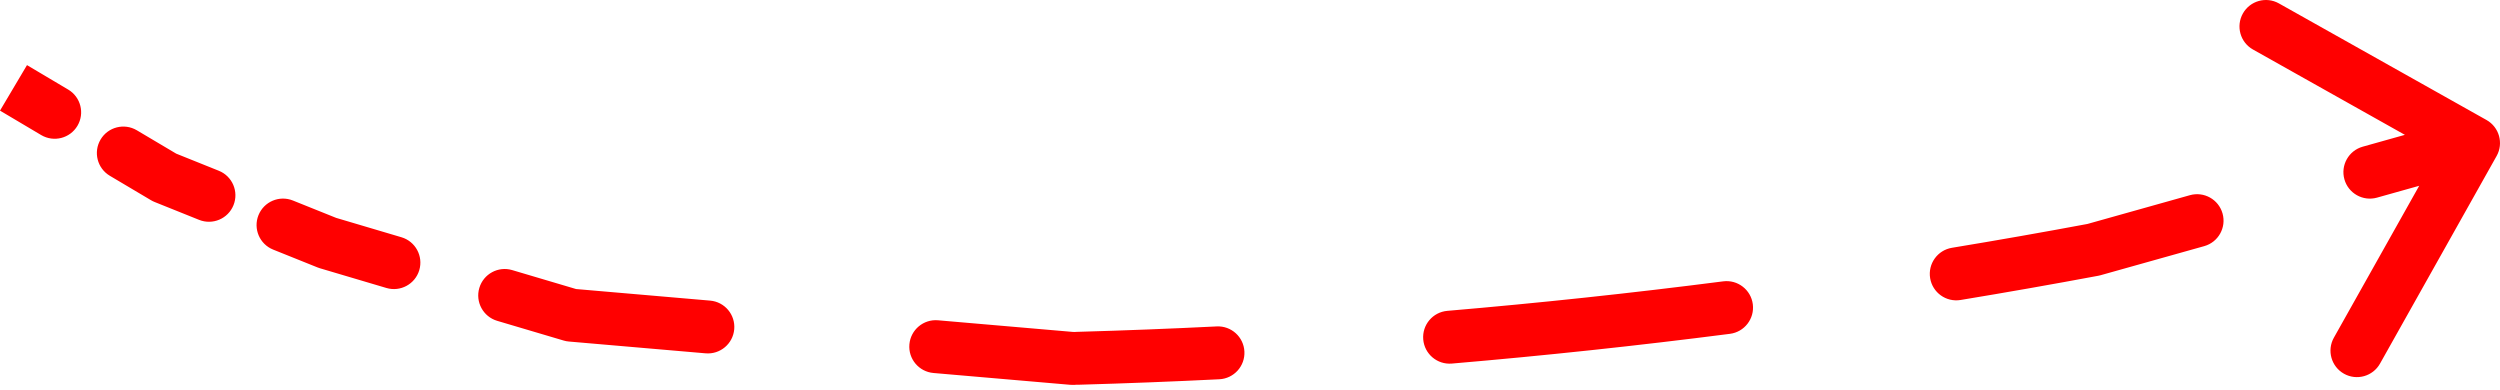 <?xml version="1.0" encoding="UTF-8"?> <svg xmlns="http://www.w3.org/2000/svg" width="378" height="59" viewBox="0 0 378 59" fill="none"> <path d="M316.525 37.763L317.066 39.689C317.009 39.705 316.951 39.718 316.893 39.729L316.525 37.763ZM374.979 19.887C375.942 20.428 376.284 21.647 375.743 22.61L366.928 38.305C366.387 39.268 365.168 39.61 364.205 39.069C363.242 38.528 362.899 37.309 363.44 36.346L371.276 22.395L357.325 14.56C356.362 14.019 356.02 12.8 356.561 11.836C357.102 10.873 358.321 10.531 359.284 11.072L374.979 19.887ZM86.358 47.654L86.186 49.646C86.052 49.635 85.919 49.61 85.789 49.571L86.358 47.654ZM162.158 54.196L162.214 56.196C162.138 56.198 162.062 56.196 161.986 56.189L162.158 54.196ZM163.116 54.169L163.06 52.17L163.116 54.169ZM49.512 36.727L48.944 38.644C48.884 38.627 48.825 38.606 48.767 38.583L49.512 36.727ZM24.875 26.832L24.13 28.688C24.035 28.65 23.942 28.605 23.854 28.553L24.875 26.832ZM9.289 15.261C10.239 15.824 10.552 17.051 9.989 18.001C9.425 18.951 8.198 19.265 7.248 18.701L9.289 15.261ZM17.627 24.858C16.677 24.295 16.364 23.068 16.927 22.118C17.491 21.168 18.718 20.854 19.668 21.418L17.627 24.858ZM32.34 27.675C33.365 28.087 33.862 29.251 33.45 30.276C33.038 31.301 31.874 31.799 30.849 31.387L32.34 27.675ZM42.048 35.884C41.023 35.473 40.525 34.308 40.937 33.283C41.349 32.258 42.513 31.761 43.538 32.172L42.048 35.884ZM60.13 37.789C61.189 38.103 61.793 39.217 61.479 40.276C61.165 41.335 60.051 41.938 58.992 41.624L60.13 37.789ZM75.74 46.591C74.681 46.277 74.078 45.164 74.392 44.105C74.706 43.046 75.819 42.442 76.878 42.756L75.74 46.591ZM107.203 47.445C108.303 47.54 109.118 48.51 109.023 49.61C108.928 50.711 107.959 51.526 106.859 51.431L107.203 47.445ZM141.313 54.405C140.213 54.31 139.398 53.34 139.493 52.24C139.588 51.139 140.557 50.324 141.657 50.419L141.313 54.405ZM162.363 52.19C163.467 52.158 164.387 53.028 164.419 54.133C164.45 55.237 163.58 56.157 162.476 56.188L162.363 52.19ZM162.911 56.176C161.807 56.207 160.887 55.337 160.856 54.233C160.824 53.129 161.694 52.209 162.798 52.177L162.911 56.176ZM184.061 51.352C185.164 51.298 186.103 52.148 186.158 53.251C186.213 54.354 185.363 55.293 184.259 55.348L184.061 51.352ZM219.349 52.979C218.249 53.073 217.28 52.257 217.186 51.157C217.092 50.056 217.908 49.088 219.009 48.994L219.349 52.979ZM260.802 44.524C261.898 44.383 262.9 45.157 263.041 46.253C263.182 47.348 262.408 48.351 261.313 48.492L260.802 44.524ZM296.11 43.386C295.02 43.566 293.99 42.828 293.811 41.738C293.631 40.648 294.369 39.619 295.459 39.439L296.11 43.386ZM331.66 31.438C332.723 31.139 333.827 31.759 334.126 32.823C334.424 33.886 333.804 34.99 332.741 35.289L331.66 31.438ZM358.865 27.956C357.802 28.255 356.697 27.635 356.399 26.571C356.1 25.508 356.72 24.403 357.784 24.105L358.865 27.956ZM3.061 11.566L9.289 15.261L7.248 18.701L1.02 15.007L3.061 11.566ZM19.668 21.418L25.895 25.112L23.854 28.553L17.627 24.858L19.668 21.418ZM25.62 24.976L32.34 27.675L30.849 31.387L24.13 28.688L25.62 24.976ZM43.538 32.172L50.258 34.871L48.767 38.583L42.048 35.884L43.538 32.172ZM50.081 34.809L60.13 37.789L58.992 41.624L48.944 38.644L50.081 34.809ZM76.878 42.756L86.927 45.736L85.789 49.571L75.74 46.591L76.878 42.756ZM86.53 45.661L107.203 47.445L106.859 51.431L86.186 49.646L86.53 45.661ZM141.657 50.419L162.33 52.204L161.986 56.189L141.313 54.405L141.657 50.419ZM162.102 52.197L162.363 52.19L162.476 56.188L162.214 56.196L162.102 52.197ZM162.798 52.177L163.06 52.17L163.173 56.169L162.911 56.176L162.798 52.177ZM163.06 52.17C170.064 51.972 177.065 51.7 184.061 51.352L184.259 55.348C177.235 55.696 170.206 55.97 163.173 56.169L163.06 52.17ZM219.009 48.994C232.97 47.801 246.905 46.311 260.802 44.524L261.313 48.492C247.358 50.286 233.367 51.782 219.349 52.979L219.009 48.994ZM295.459 39.439C302.37 38.299 309.27 37.085 316.158 35.797L316.893 39.729C309.977 41.022 303.049 42.241 296.11 43.386L295.459 39.439ZM315.985 35.837L331.66 31.438L332.741 35.289L317.066 39.689L315.985 35.837ZM357.784 24.105L373.459 19.705L374.54 23.556L358.865 27.956L357.784 24.105ZM316.525 37.763L317.606 41.614C317.492 41.646 317.377 41.673 317.261 41.695L316.525 37.763ZM375.958 18.143C377.884 19.225 378.569 21.663 377.487 23.59L359.857 54.979C358.775 56.905 356.336 57.59 354.41 56.508C352.484 55.426 351.8 52.987 352.881 51.061L368.553 23.16L340.651 7.488C338.725 6.407 338.04 3.968 339.122 2.042C340.204 0.116 342.643 -0.569 344.569 0.513L375.958 18.143ZM86.358 47.654L86.014 51.639C85.745 51.616 85.479 51.566 85.221 51.489L86.358 47.654ZM162.158 54.196L162.271 58.195C162.118 58.199 161.966 58.195 161.814 58.182L162.158 54.196ZM163.116 54.169L163.003 50.171L163.116 54.169ZM49.512 36.727L48.375 40.562C48.255 40.526 48.137 40.485 48.022 40.439L49.512 36.727ZM24.875 26.832L23.384 30.544C23.194 30.468 23.01 30.377 22.834 30.273L24.875 26.832ZM10.309 13.541C12.209 14.668 12.836 17.122 11.709 19.022C10.582 20.922 8.128 21.549 6.227 20.421L10.309 13.541ZM16.607 26.578C14.707 25.451 14.08 22.997 15.207 21.097C16.334 19.197 18.788 18.571 20.688 19.698L16.607 26.578ZM33.085 25.819C35.135 26.642 36.13 28.972 35.306 31.022C34.483 33.072 32.154 34.066 30.103 33.243L33.085 25.819ZM41.302 37.74C39.252 36.917 38.258 34.588 39.081 32.538C39.904 30.488 42.234 29.493 44.284 30.316L41.302 37.74ZM60.698 35.872C62.816 36.5 64.024 38.726 63.396 40.844C62.768 42.962 60.542 44.17 58.424 43.542L60.698 35.872ZM75.172 48.509C73.054 47.881 71.846 45.654 72.474 43.536C73.102 41.418 75.328 40.21 77.447 40.839L75.172 48.509ZM107.375 45.453C109.576 45.643 111.206 47.581 111.016 49.782C110.826 51.983 108.888 53.613 106.687 53.423L107.375 45.453ZM141.141 56.397C138.94 56.207 137.31 54.269 137.5 52.068C137.69 49.867 139.628 48.237 141.829 48.427L141.141 56.397ZM162.306 50.19C164.515 50.128 166.356 51.868 166.418 54.076C166.48 56.284 164.741 58.125 162.532 58.188L162.306 50.19ZM162.968 58.175C160.76 58.238 158.919 56.498 158.856 54.29C158.794 52.081 160.534 50.24 162.742 50.178L162.968 58.175ZM183.962 49.355C186.168 49.245 188.046 50.945 188.155 53.152C188.265 55.358 186.565 57.236 184.358 57.345L183.962 49.355ZM219.519 54.972C217.318 55.16 215.381 53.528 215.193 51.327C215.005 49.126 216.637 47.189 218.839 47.001L219.519 54.972ZM260.547 42.54C262.738 42.259 264.743 43.806 265.025 45.998C265.307 48.189 263.759 50.194 261.568 50.475L260.547 42.54ZM296.435 45.359C294.255 45.719 292.197 44.243 291.837 42.063C291.478 39.884 292.953 37.825 295.133 37.466L296.435 45.359ZM331.119 29.512C333.246 28.915 335.454 30.155 336.051 32.282C336.648 34.409 335.408 36.618 333.281 37.215L331.119 29.512ZM359.406 29.882C357.278 30.479 355.07 29.239 354.473 27.112C353.876 24.985 355.116 22.776 357.243 22.179L359.406 29.882ZM4.082 9.846L10.309 13.541L6.227 20.421L2.87684e-05 16.727L4.082 9.846ZM20.688 19.698L26.916 23.392L22.834 30.273L16.607 26.578L20.688 19.698ZM26.366 23.12L33.085 25.819L30.103 33.243L23.384 30.544L26.366 23.12ZM44.284 30.316L51.003 33.015L48.022 40.439L41.302 37.74L44.284 30.316ZM50.65 32.892L60.698 35.872L58.424 43.542L48.375 40.562L50.65 32.892ZM77.447 40.839L87.495 43.819L85.221 51.489L75.172 48.509L77.447 40.839ZM86.702 43.668L107.375 45.453L106.687 53.423L86.014 51.639L86.702 43.668ZM141.829 48.427L162.502 50.211L161.814 58.182L141.141 56.397L141.829 48.427ZM162.045 50.198L162.306 50.19L162.532 58.188L162.271 58.195L162.045 50.198ZM162.742 50.178L163.003 50.171L163.229 58.168L162.968 58.175L162.742 50.178ZM163.003 50.171C169.993 49.973 176.98 49.701 183.962 49.355L184.358 57.345C177.32 57.694 170.276 57.969 163.229 58.168L163.003 50.171ZM218.839 47.001C232.772 45.811 246.678 44.324 260.547 42.54L261.568 50.475C247.585 52.273 233.566 53.773 219.519 54.972L218.839 47.001ZM295.133 37.466C302.03 36.328 308.916 35.116 315.79 33.831L317.261 41.695C310.331 42.991 303.389 44.212 296.435 45.359L295.133 37.466ZM315.444 33.912L331.119 29.512L333.281 37.215L317.606 41.614L315.444 33.912ZM357.243 22.179L372.918 17.779L375.08 25.482L359.406 29.882L357.243 22.179Z" fill="#FF0000"></path> </svg> 